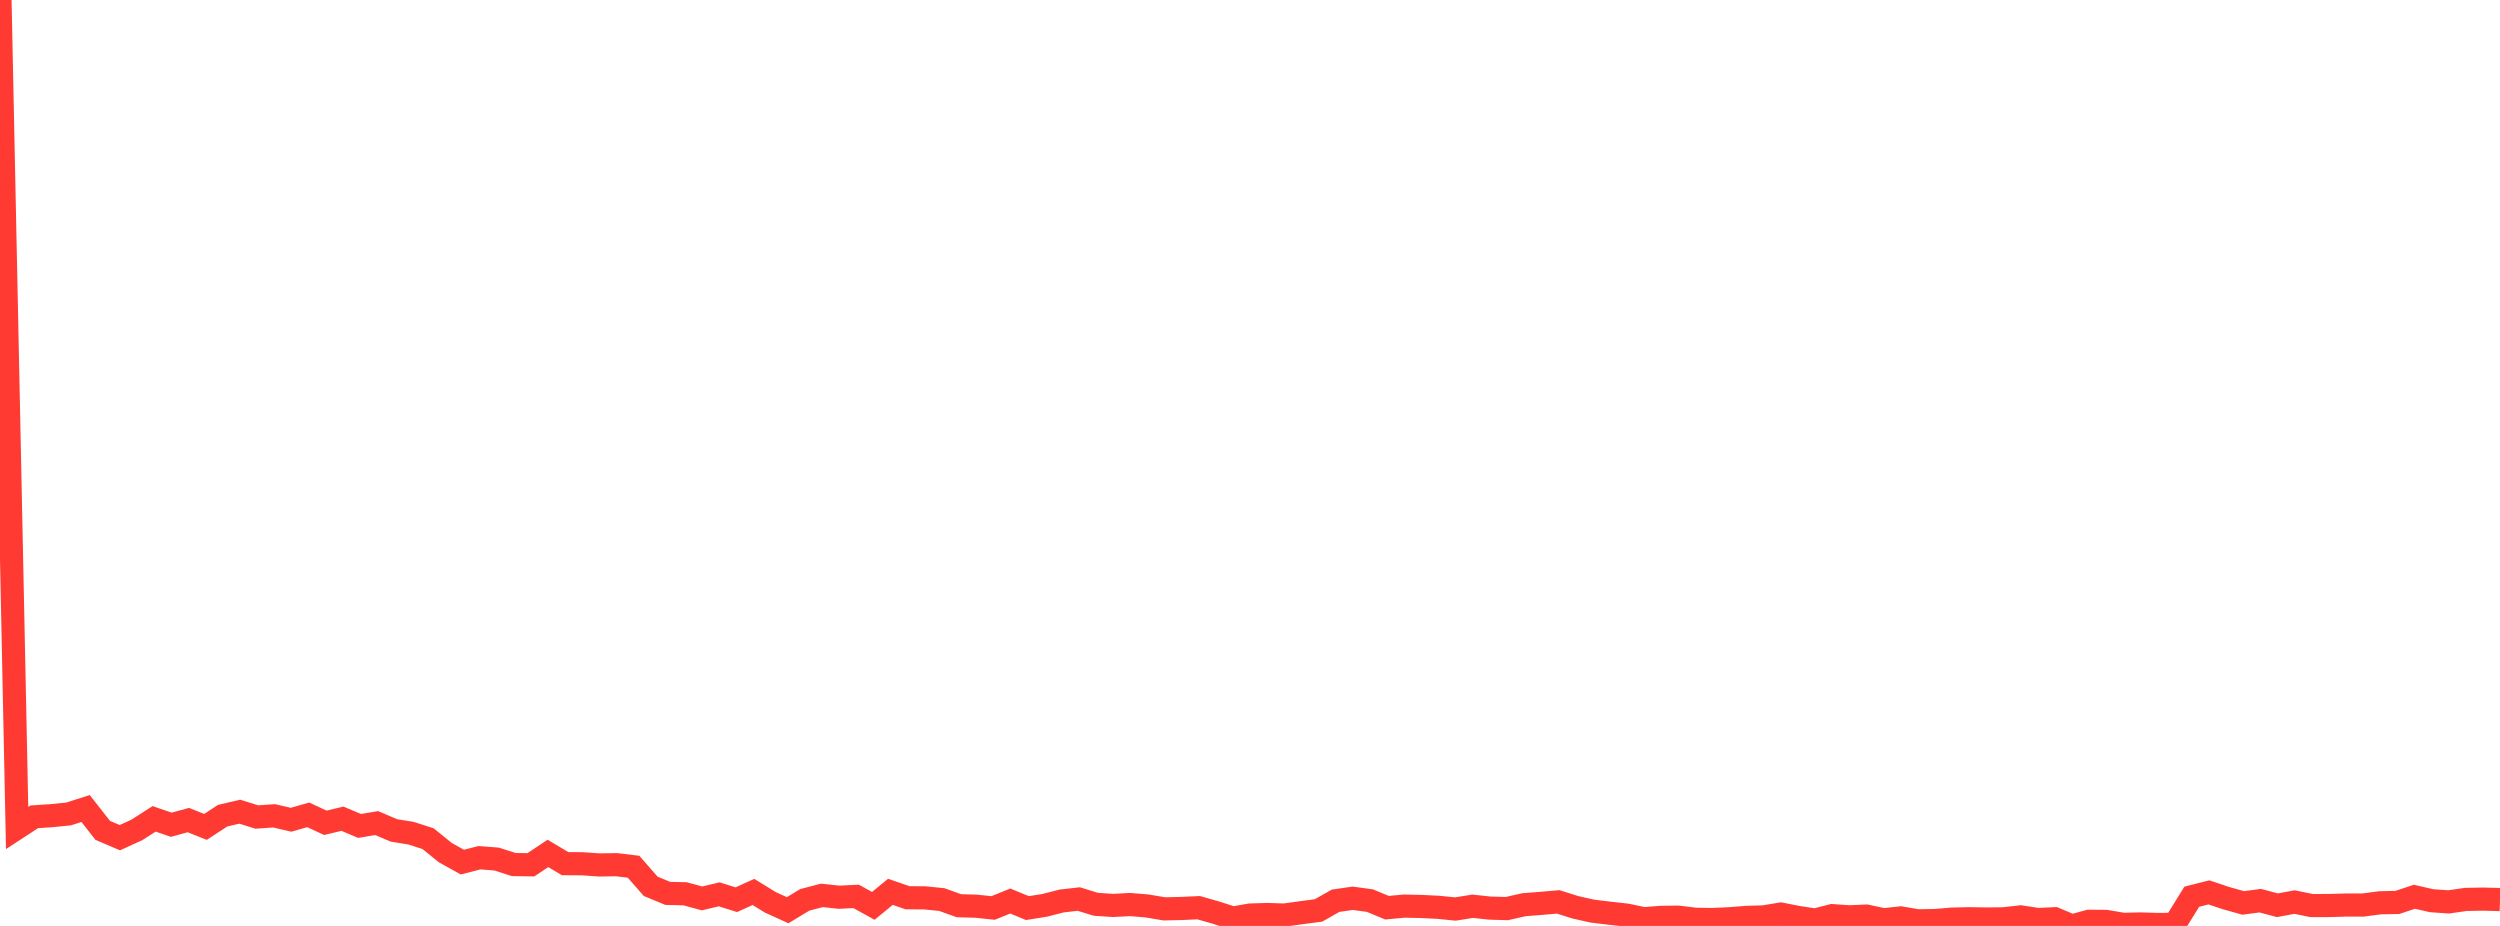 <?xml version="1.0" standalone="no"?>
<!DOCTYPE svg PUBLIC "-//W3C//DTD SVG 1.1//EN" "http://www.w3.org/Graphics/SVG/1.1/DTD/svg11.dtd">

<svg width="135" height="50" viewBox="0 0 135 50" preserveAspectRatio="none" 
  xmlns="http://www.w3.org/2000/svg"
  xmlns:xlink="http://www.w3.org/1999/xlink">


<polyline points="0.0, 0.0 0.925, 44.712 1.849, 44.109 2.774, 44.046 3.699, 43.954 4.623, 43.66 5.548, 44.841 6.473, 45.235 7.397, 44.812 8.322, 44.218 9.247, 44.536 10.171, 44.284 11.096, 44.653 12.021, 44.048 12.945, 43.831 13.87, 44.119 14.795, 44.054 15.719, 44.267 16.644, 44.002 17.568, 44.431 18.493, 44.211 19.418, 44.601 20.342, 44.446 21.267, 44.842 22.192, 44.991 23.116, 45.288 24.041, 46.038 24.966, 46.554 25.89, 46.317 26.815, 46.388 27.74, 46.685 28.664, 46.7 29.589, 46.084 30.514, 46.637 31.438, 46.643 32.363, 46.707 33.288, 46.693 34.212, 46.804 35.137, 47.861 36.062, 48.244 36.986, 48.263 37.911, 48.514 38.836, 48.294 39.76, 48.584 40.685, 48.165 41.61, 48.733 42.534, 49.151 43.459, 48.591 44.384, 48.351 45.308, 48.45 46.233, 48.406 47.158, 48.917 48.082, 48.159 49.007, 48.479 49.932, 48.484 50.856, 48.576 51.781, 48.908 52.705, 48.935 53.63, 49.03 54.555, 48.655 55.479, 49.037 56.404, 48.89 57.329, 48.654 58.253, 48.548 59.178, 48.832 60.103, 48.894 61.027, 48.845 61.952, 48.923 62.877, 49.079 63.801, 49.058 64.726, 49.015 65.651, 49.278 66.575, 49.576 67.5, 49.412 68.425, 49.384 69.349, 49.413 70.274, 49.285 71.199, 49.164 72.123, 48.64 73.048, 48.507 73.973, 48.633 74.897, 49.016 75.822, 48.93 76.747, 48.949 77.671, 48.995 78.596, 49.087 79.521, 48.937 80.445, 49.037 81.37, 49.064 82.295, 48.854 83.219, 48.782 84.144, 48.702 85.068, 48.994 85.993, 49.201 86.918, 49.313 87.842, 49.415 88.767, 49.61 89.692, 49.539 90.616, 49.526 91.541, 49.639 92.466, 49.654 93.39, 49.613 94.315, 49.54 95.24, 49.512 96.164, 49.359 97.089, 49.541 98.014, 49.682 98.938, 49.444 99.863, 49.509 100.788, 49.468 101.712, 49.667 102.637, 49.568 103.562, 49.724 104.486, 49.71 105.411, 49.632 106.336, 49.611 107.26, 49.626 108.185, 49.617 109.11, 49.511 110.034, 49.653 110.959, 49.611 111.884, 50.0 112.808, 49.749 113.733, 49.757 114.658, 49.915 115.582, 49.894 116.507, 49.921 117.432, 49.915 118.356, 48.422 119.281, 48.189 120.205, 48.498 121.13, 48.758 122.055, 48.636 122.979, 48.884 123.904, 48.712 124.829, 48.901 125.753, 48.898 126.678, 48.872 127.603, 48.871 128.527, 48.75 129.452, 48.733 130.377, 48.425 131.301, 48.638 132.226, 48.703 133.151, 48.569 134.075, 48.552 135.0, 48.576" fill="none" stroke="#ff3a33" stroke-width="1.25"/>

</svg>